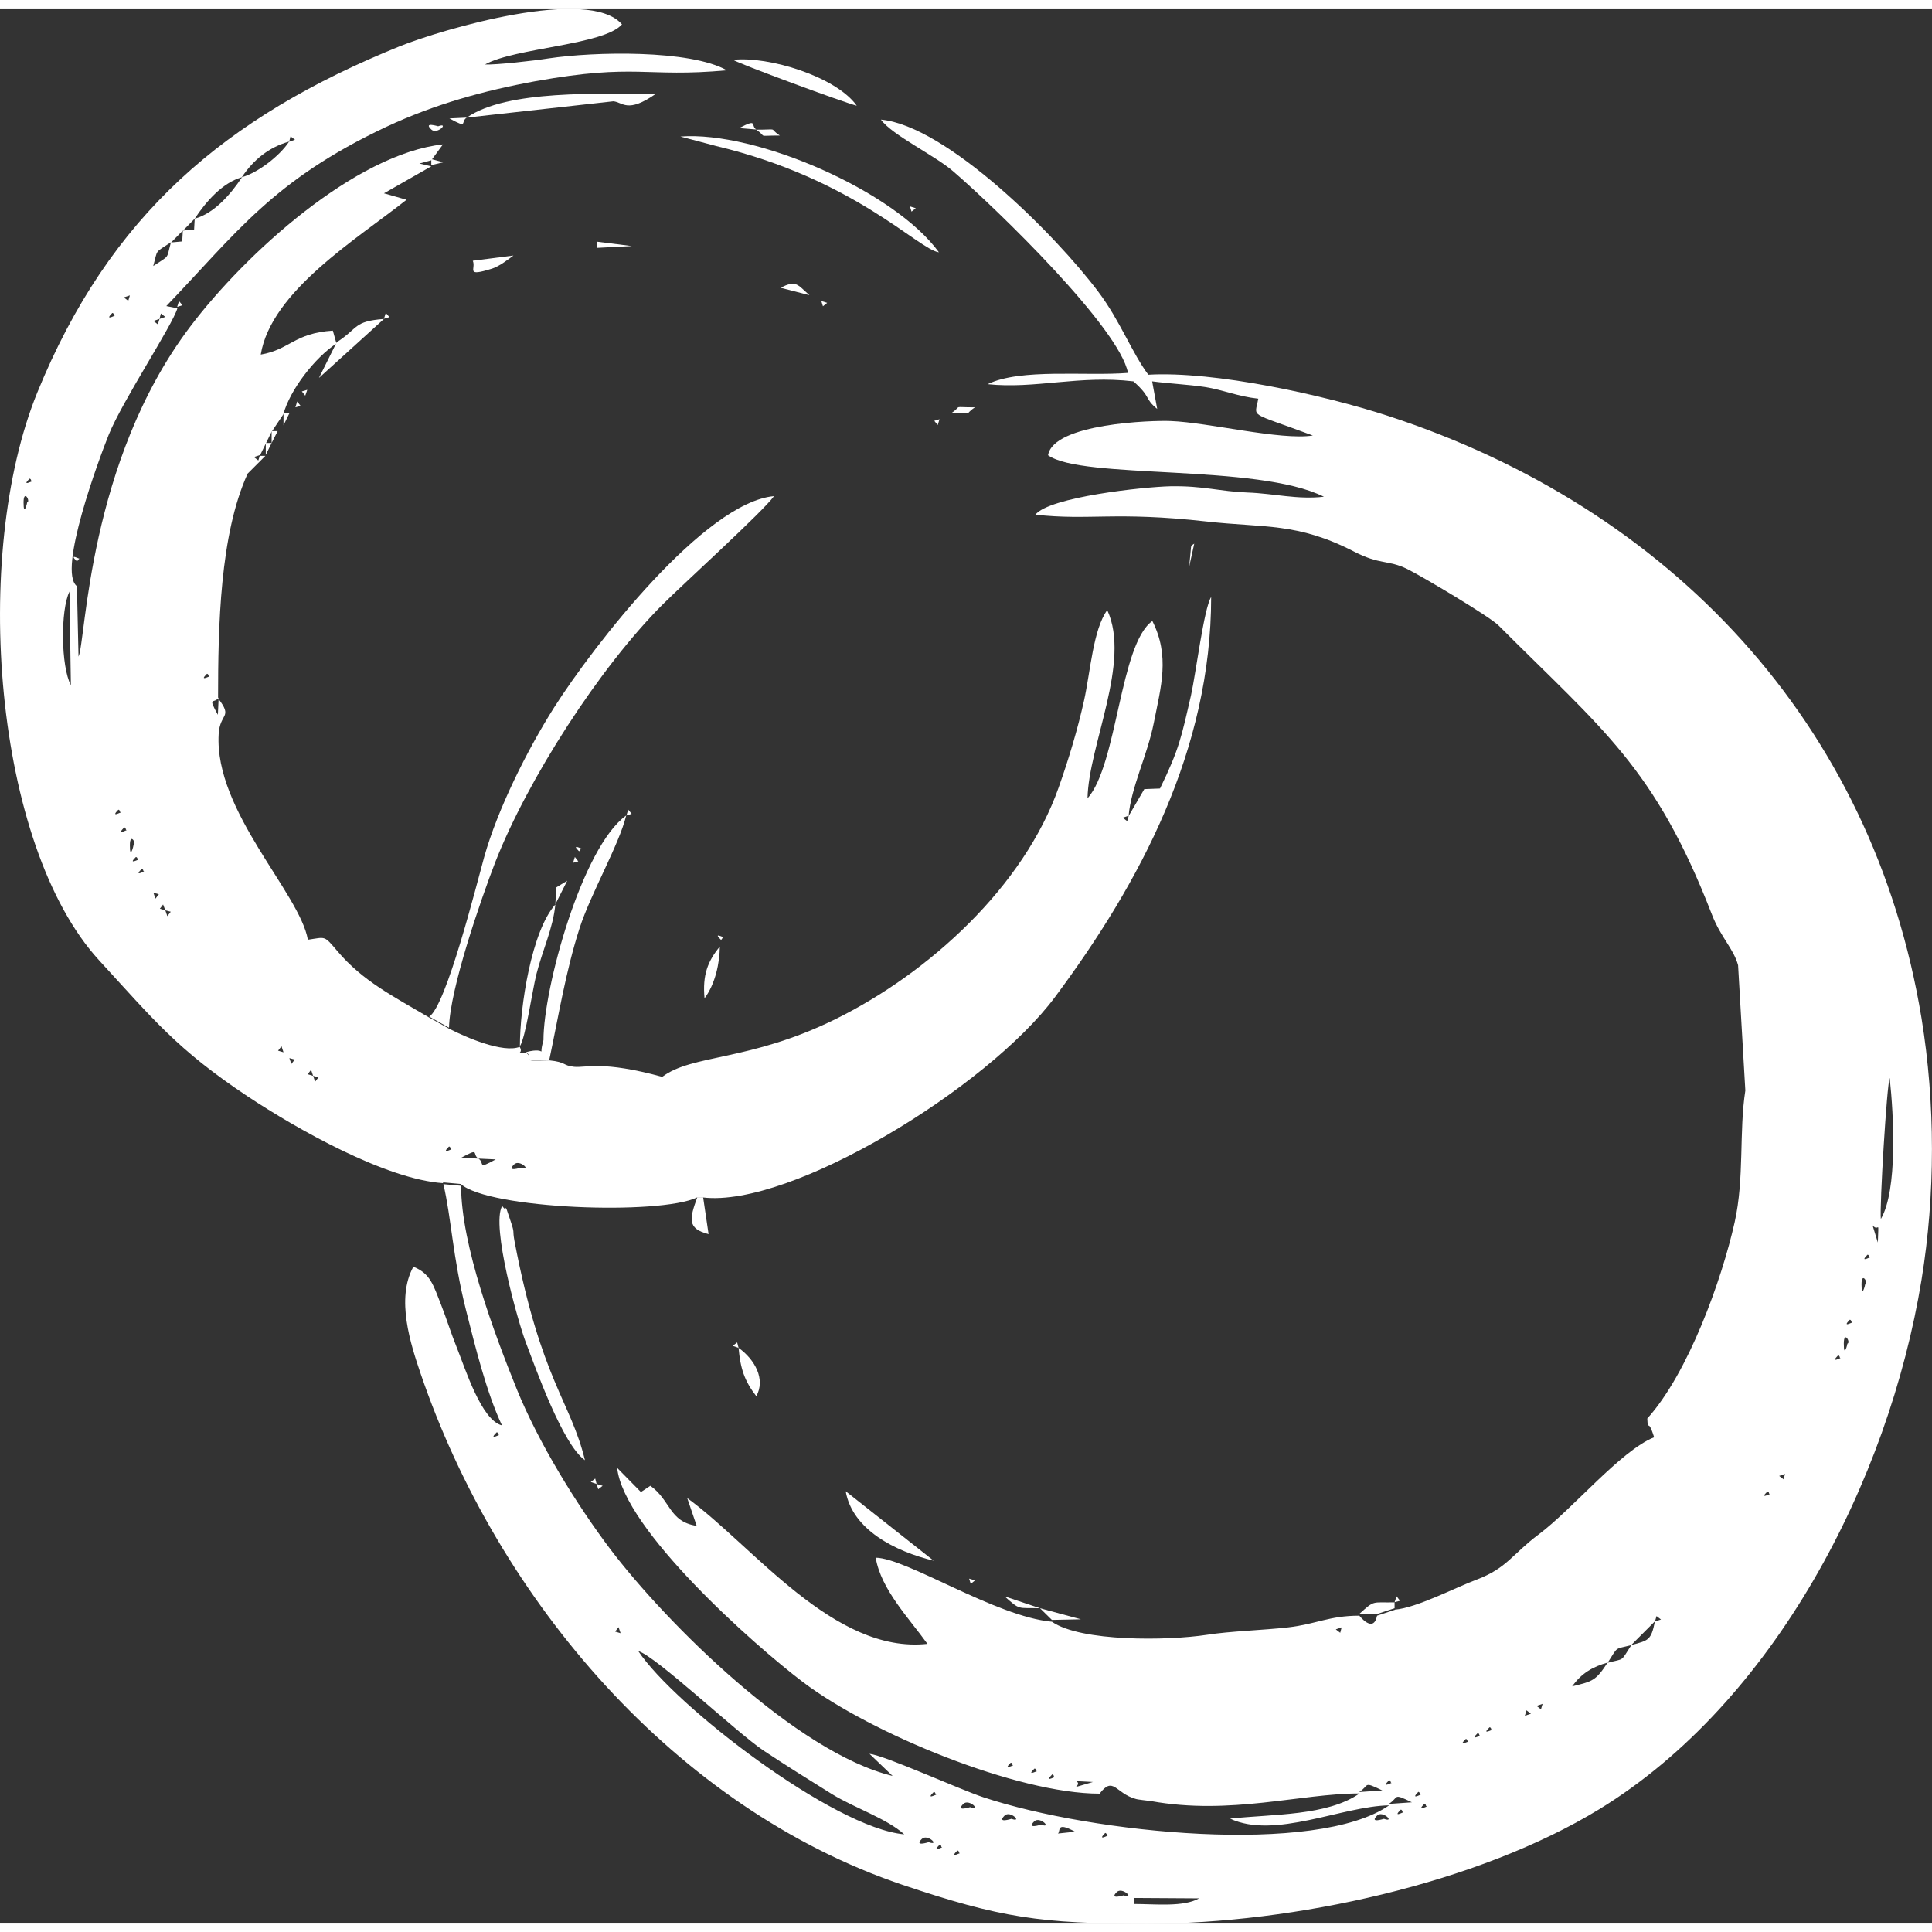 <?xml version="1.0" encoding="utf-8"?>
<svg xmlns="http://www.w3.org/2000/svg" xmlns:xlink="http://www.w3.org/1999/xlink" version="1.1" id="Ebene_1" text-rendering="geometricPrecision" image-rendering="optimizeQuality" shape-rendering="geometricPrecision" x="0px" y="0px" viewBox="0 0 959.5 951.1" style="enable-background:new 0 0 959.5 951.1;" xml:space="preserve" width="50" height="50">
<rect x="0" y="0" width="959.5" height="951.1" fill="#333333" stroke="none"/>
<style type="text/css">
	.st0{fill-rule:evenodd;clip-rule:evenodd;fill:#FFFFFF;}
</style>
<path class="st0" d="M563.4,938.4l32.1,0.2c-7.6,4.4-21.7,2.8-32.1,2.8V938.4L563.4,938.4z M554.6,935.5c2.8-2.8,9.3,3.7,3.4,1.6  C558,937.1,550.7,939.4,554.6,935.5z M475.4,914.9c0.3-0.3,0.9,0.4,0.9,0.9c0,0.2,0.4,0.4,0.4,0.4  C476.5,916.1,471.4,918.9,475.4,914.9z M466.6,912c0.3-0.3,0.9,0.4,0.9,0.9c0,0.2,0.4,0.4,0.4,0.4C467.7,913.2,462.6,916,466.6,912z   M457.8,909.1c2.8-2.8,9.3,3.7,3.4,1.6C461.1,910.7,453.8,913.1,457.8,909.1z M548.8,906.2c0.3-0.3,0.9,0.4,0.9,0.9  c0,0.2,0.4,0.4,0.4,0.4C550,907.4,544.9,910.2,548.8,906.2z M449,906.2l5.9,1.4L449,906.2z M533.9,905.5l-8.5,0.9  C526.9,905.3,524.2,900.2,533.9,905.5z M513.6,900.4c2.8-2.8,9.2,3.7,3.4,1.6C516.9,902,509.6,904.4,513.6,900.4z M683.9,897.5  c2.8-2.8,9.2,3.7,3.4,1.6C687.2,899.1,679.9,901.5,683.9,897.5z M498.9,897.5c2.8-2.8,9.2,3.7,3.4,1.6  C502.3,899.1,494.9,901.5,498.9,897.5z M695.6,894.6c0.3-0.3,0.9,0.4,0.9,0.9c0,0.2,0.4,0.4,0.4,0.4  C696.7,895.8,691.6,898.6,695.6,894.6z M707.3,891.7c0.3-0.3,0.9,0.4,0.9,0.9c0,0.2,0.4,0.4,0.4,0.4  C708.5,892.9,703.4,895.7,707.3,891.7z M478.4,891.7c2.8-2.8,9.3,3.7,3.4,1.6C481.7,893.3,474.4,895.7,478.4,891.7z M689.7,891.7  c5.3-3.3,1.6-5.6,11.5-0.8L689.7,891.7z M704.3,885.8c0.3-0.3,0.9,0.4,0.9,0.9c0,0.2,0.4,0.4,0.4,0.4  C705.5,887,700.4,889.8,704.3,885.8z M463.7,885.8c0.3-0.3,0.9,0.4,0.9,0.9c0,0.2,0.4,0.4,0.4,0.4  C464.8,887,459.7,889.8,463.7,885.8z M675,885.8c5.3-3.3,1.6-5.6,11.5-0.8L675,885.8z M454.9,882.9l5.9,1.4L454.9,882.9z M689.8,880  c0.3-0.3,0.9,0.4,0.9,0.9c0,0.2,0.4,0.4,0.4,0.4C690.9,881.2,685.8,884,689.8,880z M542.8,880.8l-8.5,2.5  C538.4,879.8,528.7,880.2,542.8,880.8z M455,883l-5.9-2.9L455,883z M522.5,877.1c0.3-0.3,0.9,0.4,0.9,0.9c0,0.2,0.4,0.4,0.4,0.4  C523.6,878.3,518.5,881.1,522.5,877.1z M449.1,880l-5.9-2.9L449.1,880z M513.7,874.2c0.3-0.3,0.9,0.4,0.9,0.9c0,0.2,0.4,0.4,0.4,0.4  C514.8,875.3,509.7,878.1,513.7,874.2z M501.9,871.3c0.3-0.3,0.9,0.4,0.9,0.9c0,0.2,0.4,0.4,0.4,0.4  C503,872.4,498,875.2,501.9,871.3z M727.9,859.5c0.3-0.3,0.9,0.4,0.9,0.9c0,0.2,0.4,0.4,0.4,0.4C729,860.6,723.9,863.4,727.9,859.5z   M733.8,856.6c0.3-0.3,0.9,0.4,0.9,0.9c0,0.2,0.4,0.4,0.4,0.4C734.9,857.7,729.8,860.5,733.8,856.6z M739.7,853.7  c0.3-0.3,0.9,0.4,0.9,0.9c0,0.2,0.4,0.4,0.4,0.4C740.8,854.8,735.7,857.6,739.7,853.7z M751.4,850.8l-5.3,3.1L751.4,850.8z   M757.3,847.9l-5.9,2.9L757.3,847.9z M757.3,847.9l0.8-2.7l2.2,1.7L757.3,847.9L757.3,847.9z M766.1,842l-0.8,2.7l-2.2-1.7  L766.1,842L766.1,842z M772,839.1l-5.9,2.9L772,839.1z M777.9,836.2l-5.9,2.9L777.9,836.2z M780.8,833.3l-2.9,2.9L780.8,833.3z   M780.8,833.3c4.6-6.5,10.3-9.8,17.6-11.8C792.5,830.5,791.1,830.8,780.8,833.3z M449.1,906.8c-35.1-3.1-114.1-63.9-132.1-91  c8.5,2.3,48.8,40.4,62.2,49.4c11.6,7.7,22.1,14.2,34.1,21.7C424.6,893.8,440.1,898.8,449.1,906.8L449.1,906.8z M798.4,821.6  c5.5-8.5,3.1-6.5,11.8-8.8C804.6,821.4,807.1,819.3,798.4,821.6z M317,815.7l-2.9-2.9L317,815.7z M314.1,812.8l-2.9-2.9L314.1,812.8  z M311.2,809.9l-2.9-2.9L311.2,809.9z M810.1,812.8l11.8-11.8C820,810.5,818.7,810.5,810.1,812.8z M666.3,804l-0.7,2.7l-2.2-1.7  L666.3,804L666.3,804z M308.2,806.9l-2.7-0.8l1.7-2.2L308.2,806.9L308.2,806.9z M666.3,804l5.3-3.1L666.3,804z M821.9,801.1l0.8-2.7  l2.2,1.7L821.9,801.1L821.9,801.1z M877.7,736.6c0.3-0.3,0.9,0.4,0.9,0.9c0,0.2,0.4,0.4,0.4,0.4  C878.8,737.7,873.7,740.5,877.7,736.6z M886.5,727.8l-0.7,2.7l-2.2-1.7L886.5,727.8L886.5,727.8z M889.4,721.9l-2.9,5.9L889.4,721.9  z M889.4,721.9l5.9-8.8L889.4,721.9z M898.2,707.2l-2.9,5.9L898.2,707.2z M246.6,707.2c0.3-0.3,0.9,0.4,0.9,0.9  c0,0.2,0.4,0.4,0.4,0.4C247.7,708.4,242.6,711.2,246.6,707.2z M901.2,701.3l-2.9,5.9L901.2,701.3z M904.1,695.4l-2.9,5.9  L904.1,695.4z M904.1,695.4l1.4-5.9L904.1,695.4z M909.9,680.8l-1.4,5.9L909.9,680.8z M909.9,680.8l1.4-5.9L909.9,680.8z M912.8,669  c0.3-0.3,0.9,0.4,0.9,0.9c0,0.2,0.4,0.4,0.4,0.4C914,670.1,908.9,673,912.8,669z M915.7,663.1c0-6.8,3.6-0.5,1.8,0  C917.6,663.1,915.7,670.7,915.7,663.1z M918.6,651.3c0.3-0.3,0.9,0.4,0.9,0.9c0,0.2,0.4,0.4,0.4,0.4  C919.8,652.5,914.7,655.3,918.6,651.3z M924.5,633.7c0-6.8,3.6-0.5,1.8,0C926.4,633.7,924.5,641.2,924.5,633.7z M927.4,619  c0.3-0.3,0.9,0.4,0.9,0.9c0,0.2,0.4,0.4,0.4,0.4C928.6,620.1,923.5,623,927.4,619z M930,604.4c3.3,3.7,3-4.1,2.6,8.5L930,604.4z   M934.1,601.2c-0.7-6.3,3-67.3,4.4-70C940.5,549.7,942.5,586.9,934.1,601.2z M692.7,795.3l-8.8,2.9c-1.8,9-8.7,0.1-8.8,0  c-15,0-21.4,4.2-35.3,5.8c-12.2,1.4-29.1,1.9-40.4,3.7c-19.6,3-62.6,3.5-77-6.5c-27.9-2.5-72.1-31.6-87.5-31.8  c2.6,15.7,16.5,30,25.7,42.8c-46.5,5.1-86.5-48.6-119.3-72.4l4.7,13.8c-13.8-2.1-12.8-12.6-23-19.9l-4.7,3.1l-11.8-12  c3.2,30.4,67.7,87.8,92.3,106.4c33.7,25.5,106.3,55.4,147.3,55.4c6.9-9,7.8-0.2,17.9,2.6c1.1,0.4,5.7,0.8,7.7,1.1  c39.5,7.1,74.2-3.8,103.5-3.8c-16.1,11.2-43,10.2-64.3,12.5c22.2,10.4,55.6-6.2,79-6.6c-36,25-146.9,14.1-201.5-4  c-12.1-4-48.7-20.7-56.6-21.6l11.5,11c-47.5-11.5-112.1-75.6-140.1-112.5c-16.7-22.1-35.7-52.8-46.6-79.7  c-10.9-27-27.6-71.4-27.6-100.9l-8.8-0.8c3.9,16.3,4.6,36.1,11.2,62.4c4.6,18.2,10.2,41.1,17.9,57.4c-10.2-2.5-18.2-28.1-22.3-38.3  c-3.2-7.9-5.1-14.4-7.9-21.5c-4-10.2-5.4-15.6-13.8-19c-8.8,15.9-1.3,38.6,3.5,52.8c38.5,113.2,127,216.1,239.2,254.1  c48.9,16.5,68.9,19.4,121.5,19.4c73,0,164.4-20,224.8-56.9c86.6-53,143.6-162.5,160-262.9c6.9-42.3,6.9-87.5,0-129.9  C930.2,354.5,829.1,248,689.5,202.4c-31.8-10.4-86.3-22.4-119.2-20.5c-8-10.6-14.2-27.1-24.7-41c-21.4-28.6-75.7-82.7-108.1-85.7  c5.4,7.6,26.8,17.8,35.9,25.7c22.8,19.7,82.5,77.9,86.8,100.1c-21,1.7-53.3-2.4-69.7,5.6c23.5,2.5,45.5-4.6,72.4-1.4  c9.1,8.1,5.2,8.3,11.8,13.7l-2.5-13.7c9.2,1.2,17.4,1.5,26.2,2.8c9,1.4,16.3,4.7,26.5,5.8c-1.7,9.9-5.5,6.1,27.1,18.3  c-15.9,2.5-51.9-6.5-70.6-7.2c-8.8-0.4-58.3,1.1-60.9,17c17,12.2,103.7,4,137,20.6c-13.4,1.5-24.4-1.6-38-2.1  c-13.6-0.5-21.9-3.4-38.2-3.1c-13.3,0.3-60.1,5.3-67.1,14.1c26.9,3,39.5-1.7,85.1,3.4c28.5,3.2,44.9,0.4,73.1,14.9  c13.1,6.8,16.9,4,26.5,8.7c7.3,3.6,40.8,23.5,45.3,28c51.7,51.8,77.6,70.3,106,143.6c4.4,11.4,10.8,17,13,25.2l3.6,62.2  c-3.2,20.5-0.4,43.4-5.3,65.4c-6.4,28.6-23,74.9-43.4,97.5c0.5,8.9-0.3-2.5,3.4,9.3c-16.7,6.7-40.3,35.5-57.4,48.3  c-13.1,9.8-15.6,16.6-30.5,22.3c-11.2,4.2-30,14.1-40.8,15L692.7,795.3z"/>
<path class="st0" d="M255.3,574.1c2.8-2.8,9.2,3.7,3.4,1.6C258.6,575.7,251.3,578.1,255.3,574.1z M237.6,571.2l8.6,0.4  C236.6,576.9,241,573.4,237.6,571.2z M237.6,571.2l-8.6-0.4C238.7,565.5,234.2,569,237.6,571.2z M222.9,565.3  c0.3-0.3,0.9,0.4,0.9,0.9c0,0.2,0.4,0.4,0.4,0.4C224.1,566.5,219,569.3,222.9,565.3z M155.5,530.1l2.7,0.7l-1.7,2.2L155.5,530.1  L155.5,530.1z M155.5,530.1l-2.7-0.8l1.7-2.2L155.5,530.1L155.5,530.1z M143.7,521.3l2.7,0.7l-1.7,2.2L143.7,521.3L143.7,521.3z   M143.7,521.3l-2.9-2.9L143.7,521.3z M140.8,518.4l-2.7-0.8l1.7-2.2L140.8,518.4L140.8,518.4z M82.1,447.9l2.7,0.7l-1.7,2.2  L82.1,447.9L82.1,447.9z M82.1,447.9l-2.7-0.8L81,445L82.1,447.9L82.1,447.9z M76.2,439.2l2.7,0.7l-1.7,2.2L76.2,439.2L76.2,439.2z   M76.2,439.2l-3.1-5.3L76.2,439.2z M70.3,427.4c0.3-0.3,0.9,0.4,0.9,0.9c0,0.2,0.4,0.4,0.4,0.4C71.5,428.5,66.4,431.3,70.3,427.4z   M67.4,421.5c0.3-0.3,0.9,0.4,0.9,0.9c0,0.2,0.4,0.4,0.4,0.4C68.6,422.6,63.5,425.4,67.4,421.5z M64.5,415.6c0-6.8,3.6-0.5,1.8,0  C66.4,415.6,64.5,423.2,64.5,415.6z M61.6,406.8c0.3-0.3,0.9,0.4,0.9,0.9c0,0.2,0.4,0.4,0.4,0.4C62.8,408,57.7,410.8,61.6,406.8z   M560.6,400.9l-0.8,2.7l-2.2-1.7L560.6,400.9L560.6,400.9z M537.1,398l-1.4,5.9L537.1,398z M58.7,398c0.3-0.3,0.9,0.4,0.9,0.9  c0,0.2,0.4,0.4,0.4,0.4C59.9,399.2,54.8,402,58.7,398z M540.1,392.1l-2.9,5.9L540.1,392.1z M108.6,342.2l-0.4,8.6  C102.9,341.2,106.4,345.7,108.6,342.2z M34.5,289.6l0.7,46.5C30.2,326.8,30,298.7,34.5,289.6z M102.7,330.5c0.3-0.3,0.9,0.4,0.9,0.9  c0,0.2,0.4,0.4,0.4,0.4C103.9,331.6,98.8,334.4,102.7,330.5z M11.7,245.3c0-6.8,3.6-0.5,1.8,0C13.6,245.3,11.7,252.9,11.7,245.3z   M14.6,233.6c0.3-0.3,0.9,0.4,0.9,0.9c0,0.2,0.4,0.4,0.4,0.4C15.8,234.7,10.7,237.5,14.6,233.6L14.6,233.6z M129.1,221.8l-0.8,2.7  l-2.2-1.7L129.1,221.8L129.1,221.8z M79.2,154.2l-0.8,2.7l-2.2-1.7L79.2,154.2L79.2,154.2z M79.2,154.2l0.7-2.7l2.2,1.7L79.2,154.2  L79.2,154.2z M55.7,151.3c0.3-0.3,0.9,0.4,0.9,0.9c0,0.2,0.4,0.4,0.4,0.4C56.9,152.5,51.8,155.3,55.7,151.3L55.7,151.3z M64.5,142.5  l-0.8,2.7l-2.2-1.7L64.5,142.5L64.5,142.5z M67.4,139.6l-2.9,2.9L67.4,139.6z M70.3,133.7l-2.9,5.9L70.3,133.7z M73.2,130.8  l-2.9,2.9L73.2,130.8z M76.1,127.9l-2.9,2.9L76.1,127.9z M76.1,127.9c2.4-8.6,0.4-6.2,8.8-11.8C82.5,124.8,84.6,122.3,76.1,127.9z   M90.8,110.3l-0.3,5.4l-5.5,0.5L90.8,110.3L90.8,110.3z M96.7,104.4l-0.3,5.4l-5.5,0.5L96.7,104.4L96.7,104.4z M96.7,104.4  c5.6-8.5,13.8-17.9,23.5-20.6C114.5,92.4,106.3,101.8,96.7,104.4z M120.1,83.8c5.8-8.7,13.5-14.9,23.5-17.7  C138.9,73.3,127.9,81.7,120.1,83.8z M143.6,66.2l0.7-2.7l2.2,1.7L143.6,66.2L143.6,66.2z M220,583l8.8,0.8  c14,12.5,98.6,15.6,117.4,6.7h2.9c43.7,5.2,141.3-54.4,174.9-99.6c42.3-56.8,77.5-123,77.5-198.6c-3.6,5.6-7.6,38.1-10,48.8  c-4.7,20.4-5.8,26.7-15.4,46.3l-7.8,0.3l-7.8,13.4c1.2-14.2,9.3-30.1,12.5-46.2c3.6-18.2,8.1-33.2-0.7-50.7  c-16.2,11.5-17.3,71.3-32.2,88.1c0.5-26.3,21.7-67.8,9.8-93.5c-7,9.5-8.4,30.8-11.5,44.8c-3.2,14.4-7.6,29.1-12.6,43.2  C508.5,436,461.5,479,414.8,502c-42.7,21-71,17.3-85.9,28.6c-30-8.2-37.8-4.4-43.8-5c-5.7-0.6-3.7-2.3-12.3-3.2  c-16.1,0.4-6.6,0-11.5-3.8c-6.3,0-1,0.8-3.2-2.9c-8.2,3.2-26.5-4.6-35.2-9.1l-9.8-5.5c-17.6-10.4-32.9-18-45.5-32.9  c-6.8-8-5.7-7-14.7-5.7c-4.1-23.3-46.5-63.9-44.3-102.1c0.6-10.7,7.3-7.9-0.3-17.8c0-35.6,0.9-81.4,14.7-111.6l8.8-8.8H129l2.9-5.9  l2.9-5.9l5.9-8.8c3.3-12.2,15.7-28.2,26.4-35.2l-1.8-6.4c-19.4,1.3-21.2,9.4-35.8,11.9c5.2-31.6,48-57.5,72.4-76.9l-11.2-3.2  l23.5-13.4l-5.9-1.4l5.9-1.6l5.8-7.9c-43.3,4.7-97.8,53.8-125.6,90.6c-50.8,67.2-51.7,156-55.4,163.8l-0.8-35  c-9.8-7.4,11.1-63.5,15.8-75.2c6.8-16.8,31.8-54.6,34.1-62.8l-5.5-1.1c35.1-36.6,52.9-62.4,109.2-89c24.2-11.3,48.5-18,74.2-22.7  c50.3-9,54.1-1.7,95-5.4c-18.3-10.3-65.9-9.3-88.6-5.9c-6.8,1.1-26.3,3.3-31.5,3c14.7-8.3,59-9.6,68-19.9  c-16.5-19.1-89.4,2.5-110.2,10.8c-86.9,35.2-144.3,84-180.2,172.1c-32.8,80.6-21.6,224.8,30.7,281.9c27.1,29.5,38.7,44.2,73.5,67.4  c25,16.6,69,41.4,97.4,43.3L220,583z"/>
<path class="st0" d="M213.2,500.7l9.8,5.5c0.4-19.1,15.7-63.4,23-82.3c16.1-41.1,51.8-96.7,83.3-128.1c10-10,49.7-46,55.1-53.6  C350,245.3,295,316,275.1,347.3c-13.5,21.4-27.9,50.3-34.6,74C236.6,435.4,221.7,495,213.2,500.7L213.2,500.7z M261.3,518.3  c4.9,3.9-4.6,4.2,11.5,3.8c4.6-21.7,8.2-44.1,15-65.2c5.5-17.2,19.6-41.4,23.2-56.1c-21.9,15.6-41.1,85.7-41.1,111.6  C267,522.4,272.7,515.3,261.3,518.3L261.3,518.3z M290.5,721c-7-29.1-21.9-40-35-108.9c-1.1-6,0.3-3.3-1.9-9.8c-4-12-1-3-4.2-7.6  c-5.7,9.8,8.1,58.3,11.7,67.7C266.1,675.5,279.4,713.2,290.5,721L290.5,721z M466.3,121.1c-22-30.4-90.9-60.4-128.4-57.5l17.7,4.7  C424.5,84.7,456,119.7,466.3,121.1L466.3,121.1z M231.8,54.2l72.8-8.1c4.7,0.4,6.9,6.2,21.1-3.7C297.7,42.5,252,40.2,231.8,54.2z"/>
<path class="st0" d="M425.5,48.3c-10.3-14.5-43.8-24.7-61.4-22.8C366,27.1,419.3,46.8,425.5,48.3z"/>
<path class="st0" d="M463.7,770.9L420,736.4C423.3,755.5,444.6,766.3,463.7,770.9z M258.2,515.4c2.9-4.5,6.1-27.4,8.2-35.8  c3-11.9,8.3-22.8,9.4-34.6C264,458.2,258.2,495.6,258.2,515.4z"/>
<path class="st0" d="M167.2,165.8l-8.8,17.7l32.3-29.3C175.4,155.4,178.3,158.6,167.2,165.8L167.2,165.8z"/>
<path class="st0" d="M366.8,665.2c0.9,10.2,2.9,16.4,8.8,24C380.3,680.8,374.9,671,366.8,665.2z M349.2,590.4h-2.9  c-3.8,10.5-5.2,15.6,5.6,18.3L349.2,590.4z M349.9,491.6c5.4-7.2,7.5-17.7,7.6-25.7C351.5,473.1,348.8,480.1,349.9,491.6z   M234.8,125.3c1.8,4-4.1,8.2,9.6,3.9c3.6-1.1,8.6-5,10.6-6.5L234.8,125.3L234.8,125.3z M675,797.4h8.8l8.8-2.9v-2.9  C681.1,791.8,682.9,790.3,675,797.4L675,797.4z M522.4,800.3l14.4-0.3l-20.3-5.5L522.4,800.3z M402,142.4c-6.3-5.6-6.6-7.5-14.4-3.7  L402,142.4z M516.5,794.5l-17.6-5.9C506.8,795.6,505.1,794.2,516.5,794.5z M296.3,118.9l17.5-0.9l-17.5-2.2V118.9z M484.2,198.1  c-12.2,0-5.7-1.1-11.8,2.9C484.6,201,478.1,202.1,484.2,198.1z M387.3,63.1c-6.1-4,0.4-2.9-11.8-2.9  C381.6,64.2,375.1,63.1,387.3,63.1z M275.8,444.9l5.9-11.7l-5.4,3.3L275.8,444.9z M375.6,60.1c-3-1.9,1.1-5.7-8.5-0.7L375.6,60.1z   M214.2,60.1c2.8,2.8,9.2-3.7,3.4-1.6C217.5,58.5,210.1,56.2,214.2,60.1z M231.8,54.2l-8.6,0.4C232.9,59.9,228.4,56.4,231.8,54.2z   M132,221.7l2.9-5.9H132V221.7z M134.9,215.8l3-5.9h-3V215.8z M140.8,207l2.9-5.9h-2.9V207z M214.2,74.8v3l5.9-1.4L214.2,74.8z   M590.6,277.2l2.5-11.4c-0.8,0.6-1.5,0.7-1.6,1.8L590.6,277.2z M296.3,732.8l0.8,2.6l2.2-1.7L296.3,732.8z M152.6,189.4l-2.7,0.8  l1.7,2.1L152.6,189.4z M311.1,400.8l2.6-0.8l-1.7-2.1L311.1,400.8z M366.8,665.2l-0.7-2.7l-2.2,1.7L366.8,665.2z M466.6,204  l-2.6,0.8l1.7,2.1L466.6,204z M284.6,424.3l2.6-0.7l-1.7-2.2L284.6,424.3z M481.3,779.8l0.8,2.6l2.1-1.7L481.3,779.8z M407.9,145.3  l0.8,2.6l2.1-1.7L407.9,145.3z M146.7,198.1l2.6-0.7l-1.7-2.2L146.7,198.1z M692.6,791.5l2.7-0.7l-1.7-2.2L692.6,791.5z   M296.3,732.8l-0.7-2.7l-2.2,1.7L296.3,732.8z M451.9,98.3l0.8,2.6l2.1-1.7L451.9,98.3z"/>
<path class="st0" d="M190.7,154.1l2.7-0.8l-1.8-2.1L190.7,154.1z M88,148.2l2.6-0.8l-1.7-2.1L88,148.2z"/>
<path class="st0" d="M287.5,418.5c0.3,0.3,0.9-1.2,0.9-0.9c0,0.2,0.4-0.4,0.4-0.4C288.7,417.4,283.6,414.6,287.5,418.5z M358,462.5  c0.3,0.3,0.9-1.2,0.9-0.9c0,0.2,0.4-0.4,0.4-0.4C359.1,461.4,354,458.6,358,462.5z M38.1,274.5c0.3,0.3,0.9-1.2,0.9-0.9  c0,0.2,0.4-0.4,0.4-0.4C39.2,273.4,34.1,270.5,38.1,274.5L38.1,274.5z M601.6,292.2l3.1-5.3L601.6,292.2z M281.7,433.2l2.9-8.9  L281.7,433.2z M140.8,207l-2.9,2.9L140.8,207z M472.5,201.1l-5.9,2.9L472.5,201.1z M146.7,198.1l-3,3L146.7,198.1z M155.5,186.5  l-2.9,2.9L155.5,186.5z M158.4,183.5l-2.9,3L158.4,183.5z M484.2,198.1l5.9-1.3L484.2,198.1z M431.4,51.3l-5.9-3L431.4,51.3z   M407.9,145.3l-5.9-3L407.9,145.3z M290.5,721l1.3,5.9L290.5,721z M319.9,729.8l-1.4-5.9L319.9,729.8z M437.2,54.2l-5.9-2.9  L437.2,54.2z M322.8,732.8l-2.9-3L322.8,732.8z M393.2,66l-5.9-2.9L393.2,66z M413.8,74.8l-5.9-2.9L413.8,74.8z M469.6,773.9l-5.9-3  L469.6,773.9z M402,68.9l-8.8-2.9L402,68.9z M475.4,776.8l-5.8-2.9L475.4,776.8z M481.3,779.8l-5.9-3L481.3,779.8z M407.9,71.9  l-5.9-3L407.9,71.9z M493,785.6l-5.4-3.1L493,785.6z M451.9,98.3l-8.8-5.9L451.9,98.3z M498.9,788.6l-5.9-3L498.9,788.6z   M443.1,92.4l-3-3L443.1,92.4z"/>
<path class="st0" d="M38.1,286.3l3.1-5.3L38.1,286.3z"/>
</svg>
